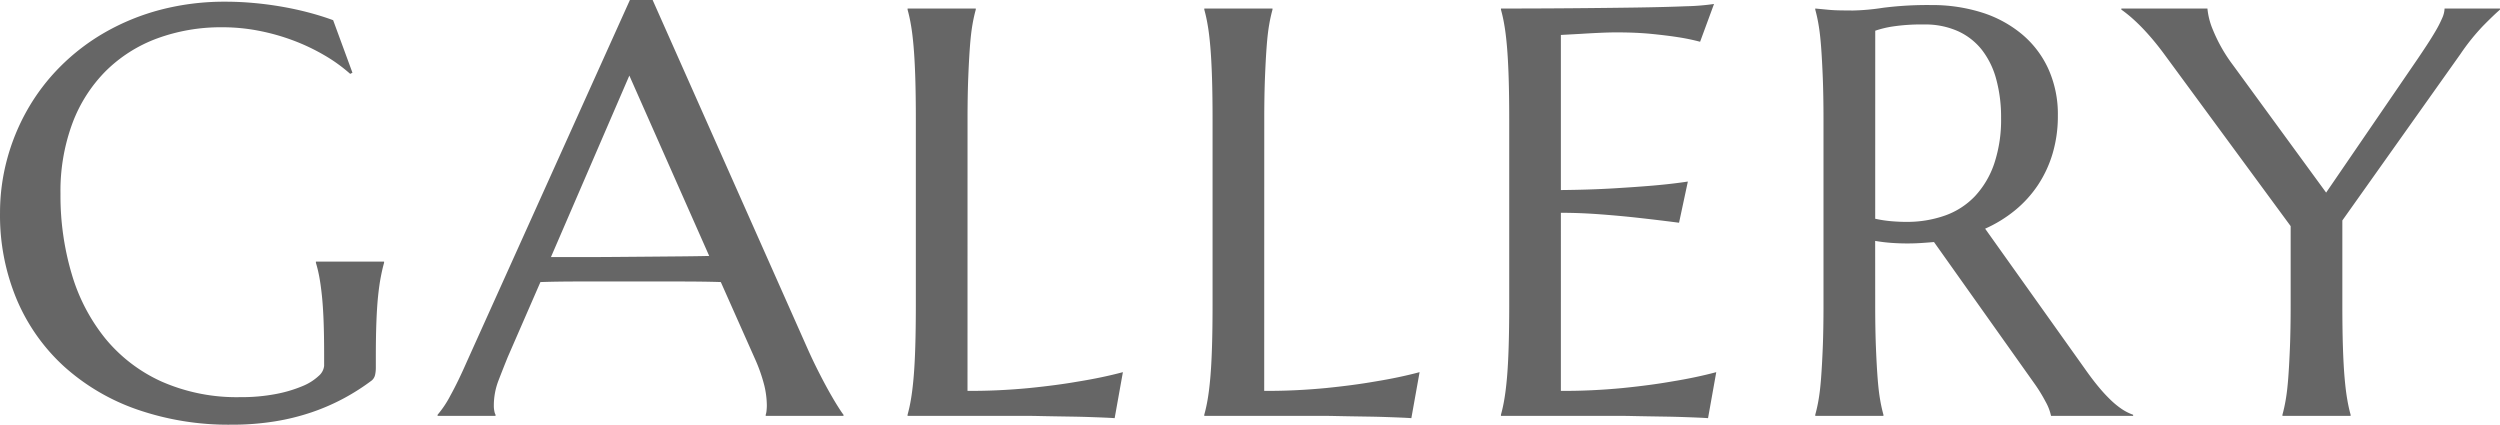<svg xmlns="http://www.w3.org/2000/svg" width="275.013" height="46.719" viewBox="0 0 275.013 46.719"><path d="M43.906-5.25a3.525,3.525,0,0,1-.078.719,1.12,1.12,0,0,1-.359.625,24.179,24.179,0,0,1-3.047,1.953A23.353,23.353,0,0,1,36.875-.406,24.955,24.955,0,0,1,32.766.609a29.435,29.435,0,0,1-4.734.359A30.7,30.7,0,0,1,17.656-.7,23.5,23.5,0,0,1,9.609-5.437a21.07,21.07,0,0,1-5.2-7.359,23.97,23.97,0,0,1-1.844-9.547,22.614,22.614,0,0,1,.766-5.844,23.138,23.138,0,0,1,2.234-5.469,22.434,22.434,0,0,1,3.625-4.766,23.252,23.252,0,0,1,4.922-3.766A25.176,25.176,0,0,1,20.2-44.672a27.791,27.791,0,0,1,7.2-.891q1.5,0,3.063.141t3.094.406q1.531.266,2.953.641t2.7.844l2.125,5.781-.25.125a17.409,17.409,0,0,0-2.812-2.031,22.3,22.3,0,0,0-3.406-1.625,23.463,23.463,0,0,0-3.8-1.078,20.742,20.742,0,0,0-4.016-.391,20.352,20.352,0,0,0-7.219,1.234A15.771,15.771,0,0,0,14.2-37.937a16.177,16.177,0,0,0-3.672,5.75,21.435,21.435,0,0,0-1.312,7.75,30.258,30.258,0,0,0,1.25,8.875,20.394,20.394,0,0,0,3.719,7.094,17.136,17.136,0,0,0,6.172,4.7A20.5,20.5,0,0,0,29-2.062a20.033,20.033,0,0,0,3.906-.344,14.514,14.514,0,0,0,2.906-.859,5.8,5.8,0,0,0,1.8-1.125A1.687,1.687,0,0,0,38.219-5.5V-6.719q0-2.187-.062-3.781t-.187-2.766q-.125-1.172-.281-2.016a14.349,14.349,0,0,0-.375-1.562v-.125h7.5v.125q-.187.656-.359,1.547t-.3,2.109q-.125,1.219-.187,2.859t-.062,3.8ZM86.794,0V-.125a1.828,1.828,0,0,0,.094-.469q.031-.313.031-.562A9.752,9.752,0,0,0,86.653-3.3a17.674,17.674,0,0,0-1.016-2.922l-3.781-8.5q-1.75-.062-4.656-.062H66.153q-2.3,0-4.141.063l-3.594,8.25q-.469,1.156-1,2.531a7.662,7.662,0,0,0-.531,2.781,3,3,0,0,0,.063.672,1.231,1.231,0,0,0,.125.359V0H50.7V-.125a11.239,11.239,0,0,0,1.406-2.109q.844-1.516,1.844-3.8L71.856-45.75h2.5L91.325-7.562q.594,1.344,1.234,2.609t1.2,2.266q.563,1,1,1.688t.594.875V0ZM66.544-17.469q1.813,0,3.719-.016L74-17.516l3.516-.031q1.688-.016,3.063-.047L71.794-37.437,63.169-17.469ZM108.994-2.75a67.788,67.788,0,0,0,6.781-.312q3.094-.312,5.406-.719,2.687-.437,4.906-1.031L125.181.25q-.375-.031-1.125-.062T122.384.125q-.922-.031-1.937-.047L118.525.047q-.906-.016-1.609-.031T115.9,0H102.4V-.125a16.612,16.612,0,0,0,.359-1.625q.172-.969.3-2.406t.188-3.422q.062-1.984.063-4.641V-32.562q0-2.656-.062-4.641t-.187-3.437q-.125-1.453-.3-2.422a16.612,16.612,0,0,0-.359-1.625v-.125h7.5v.125a16.612,16.612,0,0,0-.359,1.625q-.172.969-.281,2.422t-.187,3.438q-.078,1.984-.078,4.641Zm32.638,0a67.788,67.788,0,0,0,6.781-.312q3.094-.312,5.406-.719,2.688-.437,4.906-1.031L157.819.25q-.375-.031-1.125-.062T155.022.125Q154.1.094,153.084.078L151.163.047q-.906-.016-1.609-.031T148.538,0h-13.5V-.125A16.61,16.61,0,0,0,135.4-1.75q.172-.969.3-2.406t.188-3.422q.063-1.984.063-4.641V-32.562q0-2.656-.062-4.641t-.187-3.437q-.125-1.453-.3-2.422a16.61,16.61,0,0,0-.359-1.625v-.125h7.5v.125a16.61,16.61,0,0,0-.359,1.625q-.172.969-.281,2.422t-.187,3.438q-.078,1.984-.078,4.641Zm26.044-42.062q3.906,0,7.766-.031t7.078-.078q3.219-.047,5.5-.141a25.224,25.224,0,0,0,3.094-.25l-1.531,4.156a22.947,22.947,0,0,0-2.406-.5q-1.188-.187-2.891-.359t-3.922-.172q-.75,0-1.8.047t-2.016.109l-2.281.125v17.063q3.219-.031,5.813-.187t4.406-.312q2.125-.187,3.75-.437l-.969,4.531q-2.156-.281-4.406-.531-1.938-.219-4.219-.391t-4.375-.172V-2.75a67.788,67.788,0,0,0,6.781-.312q3.094-.312,5.406-.719,2.688-.437,4.906-1.031L190.456.25q-.375-.031-1.125-.062T187.659.125q-.922-.031-1.937-.047L183.8.047q-.906-.016-1.609-.031T181.175,0h-13.5V-.125a16.61,16.61,0,0,0,.359-1.625q.172-.969.3-2.406t.188-3.422q.063-1.984.063-4.641V-32.562q0-2.656-.062-4.641t-.187-3.437q-.125-1.453-.3-2.422a16.61,16.61,0,0,0-.359-1.625Zm41.169,32.594q0,2.656.078,4.641t.188,3.422q.109,1.438.281,2.406a16.61,16.61,0,0,0,.359,1.625V0h-7.5V-.125a16.61,16.61,0,0,0,.359-1.625q.172-.969.281-2.406t.188-3.406q.078-1.969.078-4.656V-32.562q0-2.656-.078-4.641t-.187-3.422q-.109-1.437-.281-2.422a16.363,16.363,0,0,0-.359-1.641v-.125l1.313.125q.594.063,1.328.078t1.516.016a24.645,24.645,0,0,0,3.3-.3,38.675,38.675,0,0,1,5.3-.3,18.164,18.164,0,0,1,5.547.813A12.987,12.987,0,0,1,224.969-42a10.824,10.824,0,0,1,2.922,3.828,12.12,12.12,0,0,1,1.047,5.141,14.424,14.424,0,0,1-.578,4.172,12.884,12.884,0,0,1-1.625,3.484,12.686,12.686,0,0,1-2.516,2.766,14.523,14.523,0,0,1-3.281,2.016L231.906-5.187q.813,1.156,1.516,2a17.261,17.261,0,0,0,1.344,1.453,8.974,8.974,0,0,0,1.234,1,5.555,5.555,0,0,0,1.219.609V0h-9.031a5.561,5.561,0,0,0-.609-1.578,17.041,17.041,0,0,0-1.2-1.953L215.313-19.125q-.719.063-1.437.109t-1.469.047q-.875,0-1.766-.062a17.979,17.979,0,0,1-1.8-.219Zm0-9.469a13.414,13.414,0,0,0,1.719.266q.875.078,1.688.078a12.471,12.471,0,0,0,4.281-.7,8.416,8.416,0,0,0,3.3-2.141,9.878,9.878,0,0,0,2.109-3.578,15.174,15.174,0,0,0,.75-5.016,15.82,15.82,0,0,0-.531-4.25,9.108,9.108,0,0,0-1.578-3.234,7.077,7.077,0,0,0-2.641-2.062,8.807,8.807,0,0,0-3.719-.734,21.358,21.358,0,0,0-3.437.219,10.973,10.973,0,0,0-1.937.469Zm51.388.188v9.281q0,2.656.063,4.641t.188,3.422q.125,1.438.3,2.406a16.6,16.6,0,0,0,.359,1.625V0h-7.5V-.125A16.61,16.61,0,0,0,254-1.75q.172-.969.281-2.406t.188-3.422q.078-1.984.078-4.641v-8.656l-13.969-19q-.719-.969-1.422-1.781t-1.328-1.422q-.625-.609-1.125-1.016t-.781-.594v-.125h9.469A7.929,7.929,0,0,0,246-42.453a17.233,17.233,0,0,0,2.2,3.859l10.25,14.031,10.031-14.656q.531-.781,1.063-1.594t.969-1.562a12.376,12.376,0,0,0,.7-1.375,2.817,2.817,0,0,0,.266-1.062h6.094v.125q-.688.594-1.844,1.766a23.706,23.706,0,0,0-2.5,3.109Z" transform="translate(-2.563 45.75)" fill="#666"/></svg>